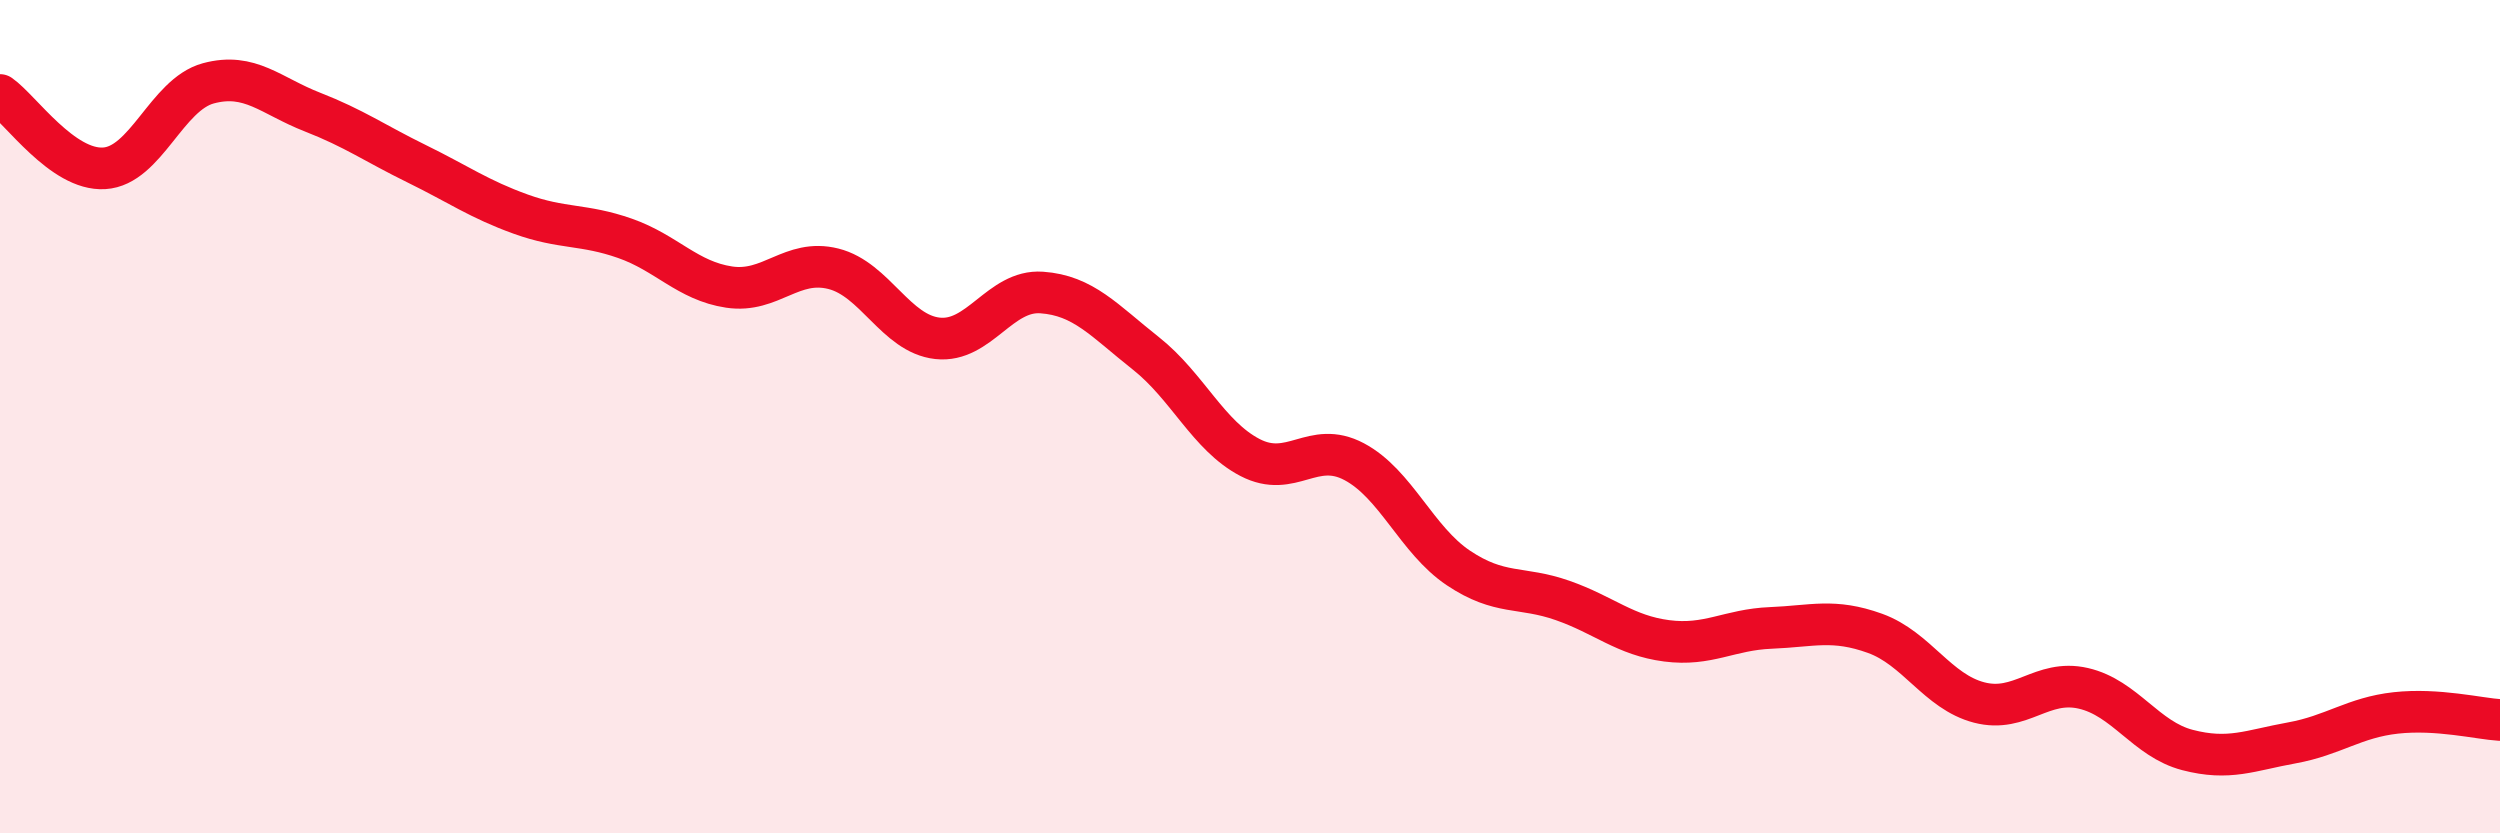 
    <svg width="60" height="20" viewBox="0 0 60 20" xmlns="http://www.w3.org/2000/svg">
      <path
        d="M 0,2.28 C 0.5,2.63 1.5,4.1 2.5,4.04 C 3.5,3.98 4,2.27 5,2 C 6,1.73 6.5,2.3 7.5,2.69 C 8.5,3.08 9,3.44 10,3.93 C 11,4.42 11.5,4.78 12.5,5.14 C 13.5,5.5 14,5.37 15,5.72 C 16,6.07 16.5,6.74 17.5,6.89 C 18.5,7.04 19,6.2 20,6.45 C 21,6.7 21.5,8.01 22.5,8.12 C 23.5,8.23 24,6.95 25,7.02 C 26,7.09 26.5,7.69 27.5,8.48 C 28.5,9.27 29,10.46 30,10.98 C 31,11.5 31.5,10.55 32.5,11.08 C 33.5,11.61 34,12.96 35,13.63 C 36,14.3 36.5,14.06 37.5,14.41 C 38.5,14.76 39,15.25 40,15.38 C 41,15.51 41.5,15.11 42.5,15.07 C 43.5,15.03 44,14.84 45,15.2 C 46,15.56 46.5,16.6 47.5,16.86 C 48.5,17.12 49,16.29 50,16.52 C 51,16.75 51.5,17.74 52.5,18 C 53.5,18.26 54,18.01 55,17.83 C 56,17.65 56.5,17.22 57.5,17.11 C 58.5,17 59.5,17.25 60,17.28L60 20L0 20Z"
        fill="#EB0A25"
        opacity="0.1"
        stroke-linecap="round"
        stroke-linejoin="round"
      />
      <path
        d="M 0,2.28 C 0.5,2.63 1.5,4.1 2.5,4.04 C 3.5,3.98 4,2.27 5,2 C 6,1.73 6.5,2.3 7.5,2.69 C 8.5,3.08 9,3.44 10,3.93 C 11,4.42 11.5,4.78 12.5,5.14 C 13.5,5.5 14,5.37 15,5.72 C 16,6.07 16.5,6.74 17.5,6.89 C 18.5,7.04 19,6.2 20,6.45 C 21,6.7 21.5,8.01 22.5,8.12 C 23.5,8.23 24,6.95 25,7.02 C 26,7.09 26.5,7.69 27.5,8.48 C 28.5,9.27 29,10.46 30,10.98 C 31,11.5 31.5,10.55 32.5,11.08 C 33.5,11.61 34,12.96 35,13.63 C 36,14.3 36.5,14.06 37.5,14.41 C 38.5,14.76 39,15.25 40,15.38 C 41,15.51 41.5,15.11 42.5,15.07 C 43.5,15.03 44,14.84 45,15.2 C 46,15.56 46.5,16.6 47.5,16.86 C 48.5,17.12 49,16.29 50,16.52 C 51,16.75 51.5,17.74 52.5,18 C 53.5,18.26 54,18.01 55,17.83 C 56,17.65 56.5,17.22 57.5,17.11 C 58.5,17 59.5,17.25 60,17.28"
        stroke="#EB0A25"
        stroke-width="1"
        fill="none"
        stroke-linecap="round"
        stroke-linejoin="round"
      />
    </svg>
  